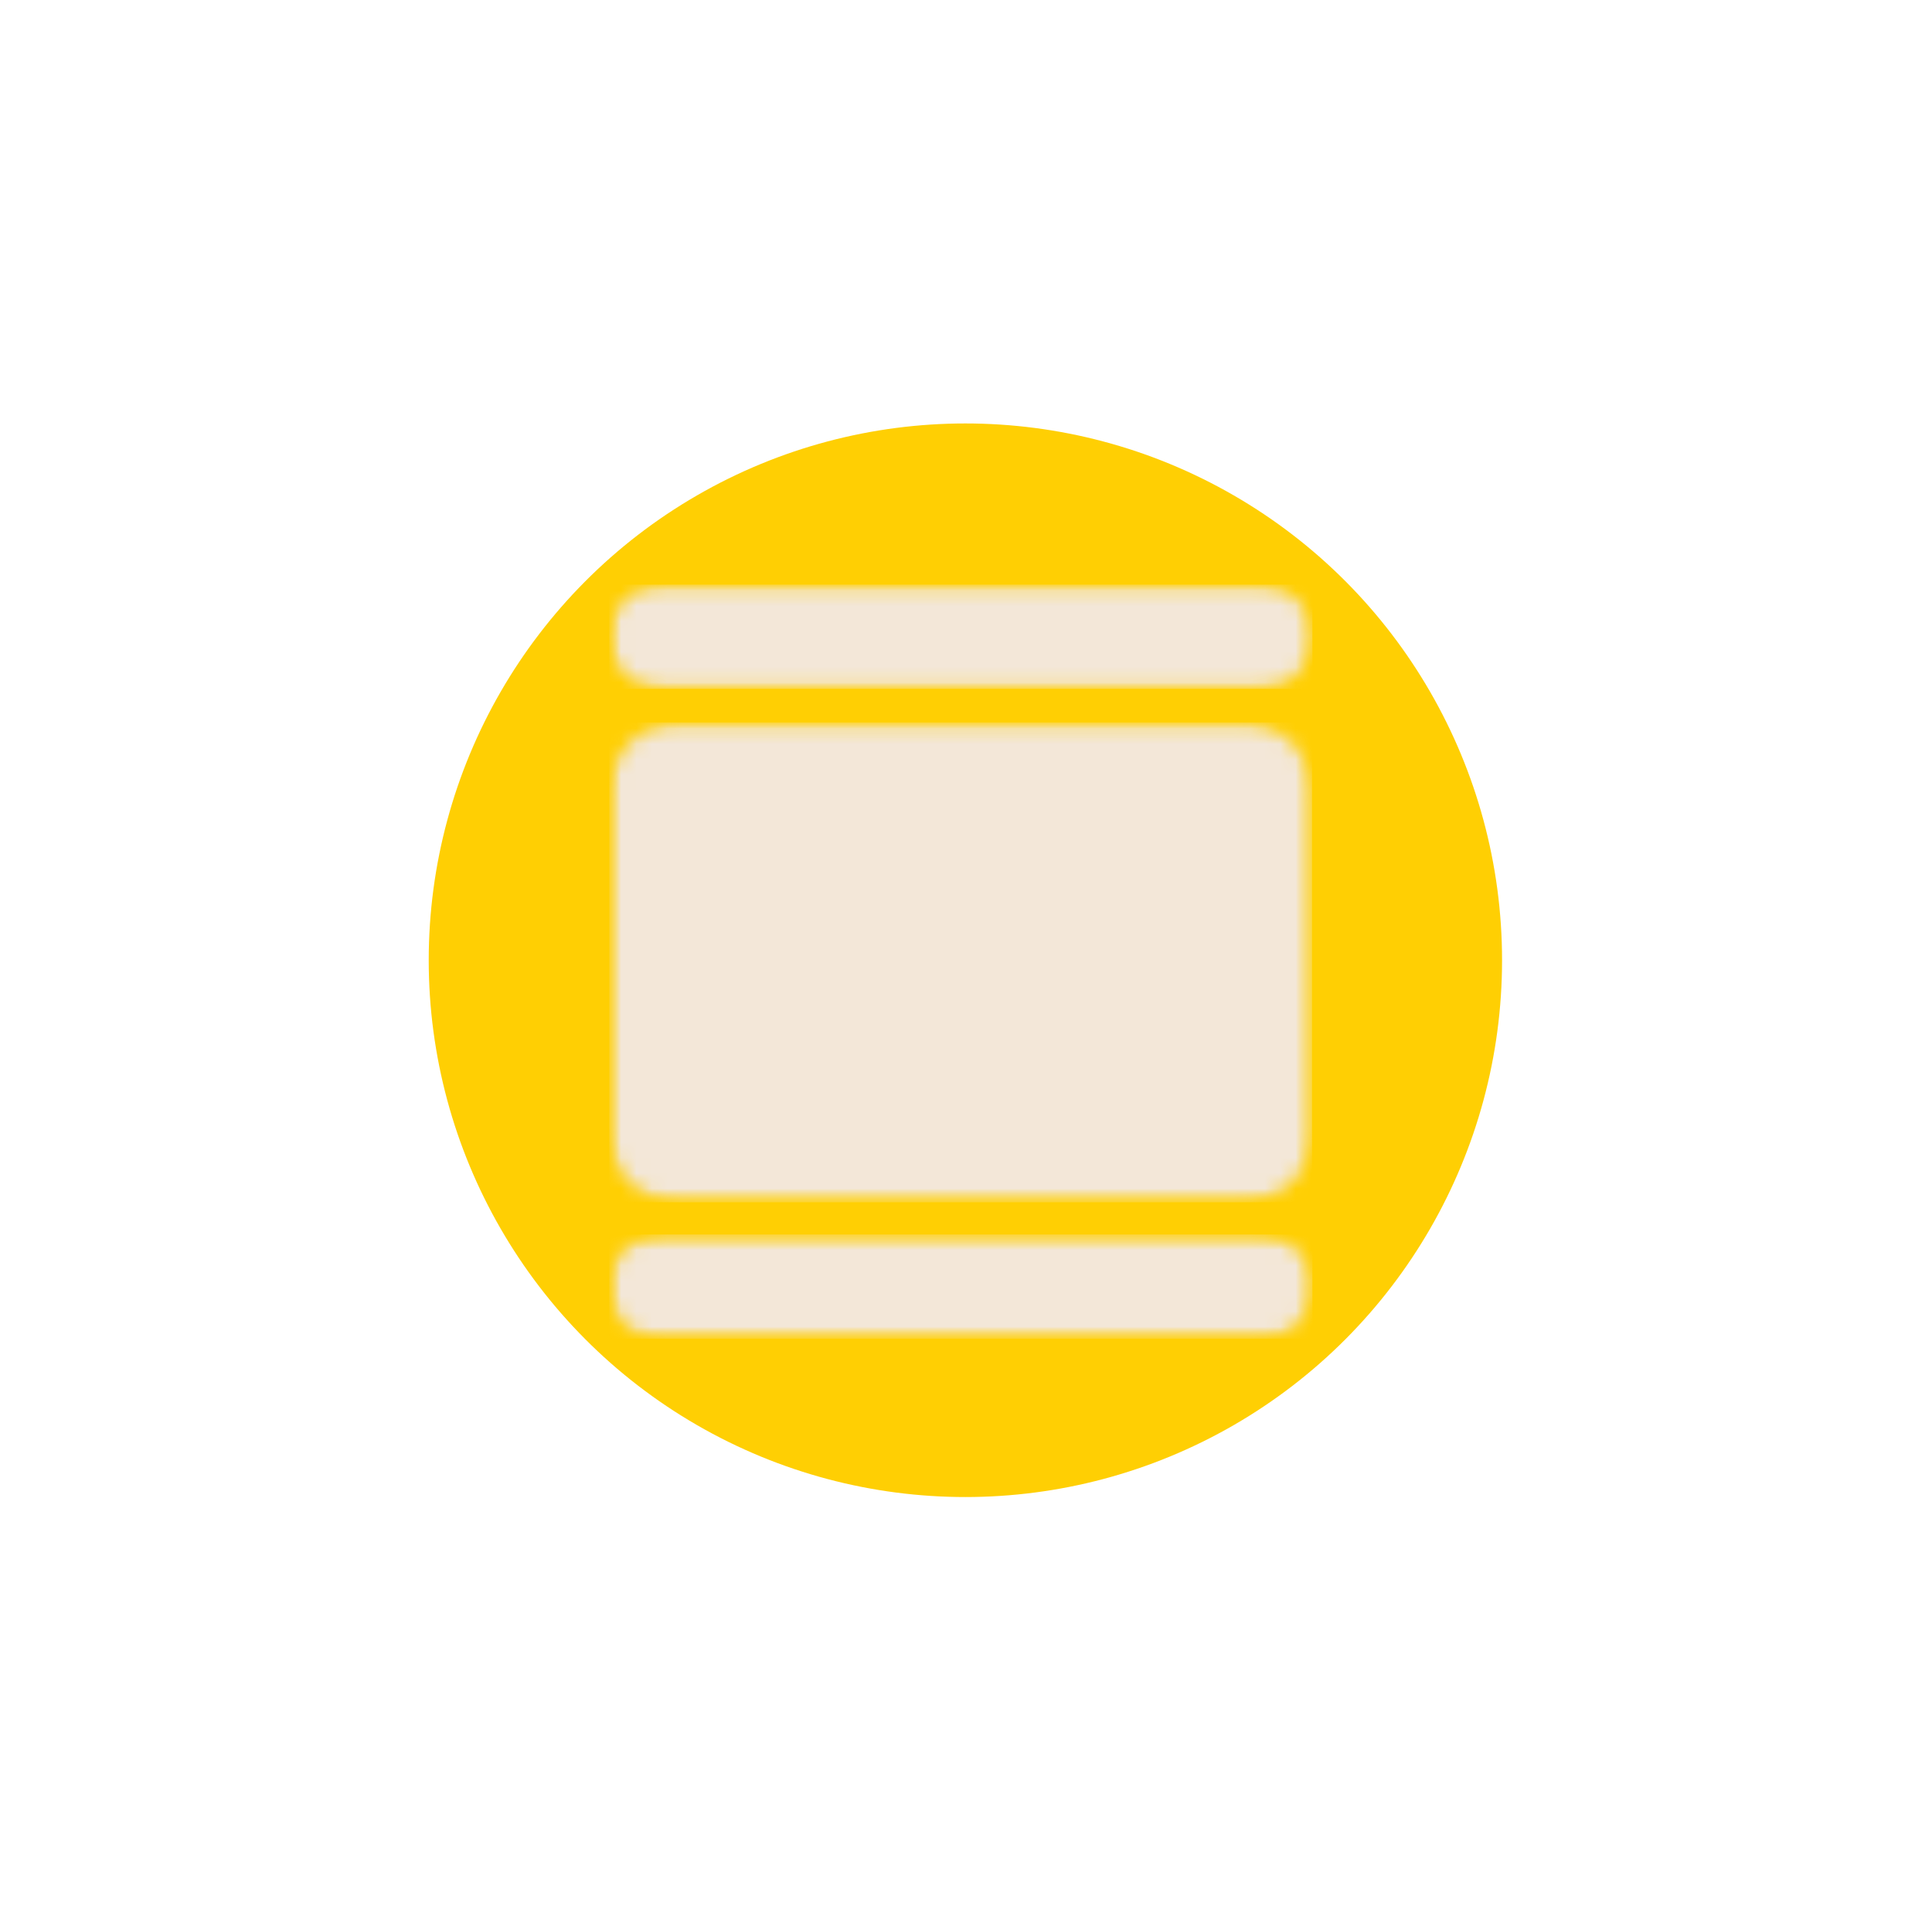 <svg width="126" height="125" viewBox="0 0 126 125" fill="none" xmlns="http://www.w3.org/2000/svg">
<g filter="url(#filter0_f_2441_15668)">
<circle cx="62.96" cy="62.61" r="35" fill="#FFCF03"/>
</g>
<g clip-path="url(#clip0_2441_15668)">
<mask id="mask0_2441_15668" style="mask-type:luminance" maskUnits="userSpaceOnUse" x="39" y="47" width="47" height="32">
<path d="M39.738 47.105H85.572V78.392H39.738V47.105Z" fill="white"/>
</mask>
<g mask="url(#mask0_2441_15668)">
<mask id="mask1_2441_15668" style="mask-type:luminance" maskUnits="userSpaceOnUse" x="39" y="47" width="47" height="32">
<path d="M44.368 47.105H80.973C83.53 47.105 85.603 49.178 85.603 51.735V73.763C85.603 76.319 83.53 78.392 80.973 78.392H44.368C41.811 78.392 39.738 76.319 39.738 73.763V51.735C39.738 49.178 41.811 47.105 44.368 47.105Z" fill="white"/>
</mask>
<g mask="url(#mask1_2441_15668)">
<path d="M39.738 47.105H85.568V78.392H39.738V47.105Z" fill="#F3E7D8"/>
</g>
</g>
<mask id="mask2_2441_15668" style="mask-type:luminance" maskUnits="userSpaceOnUse" x="39" y="80" width="47" height="8">
<path d="M39.738 80.488H85.617V87.285H39.738V80.488Z" fill="white"/>
</mask>
<g mask="url(#mask2_2441_15668)">
<mask id="mask3_2441_15668" style="mask-type:luminance" maskUnits="userSpaceOnUse" x="39" y="80" width="47" height="8">
<path d="M43.137 80.488H82.204C83.106 80.488 83.97 80.846 84.608 81.484C85.245 82.121 85.603 82.985 85.603 83.887C85.603 84.788 85.245 85.653 84.608 86.29C83.97 86.927 83.106 87.285 82.204 87.285H43.137C42.235 87.285 41.371 86.927 40.734 86.29C40.096 85.653 39.738 84.788 39.738 83.887C39.738 82.985 40.096 82.121 40.734 81.484C41.371 80.846 42.235 80.488 43.137 80.488Z" fill="white"/>
</mask>
<g mask="url(#mask3_2441_15668)">
<path d="M39.738 80.488H85.591V87.285H39.738V80.488Z" fill="#F3E7D8"/>
</g>
</g>
<mask id="mask4_2441_15668" style="mask-type:luminance" maskUnits="userSpaceOnUse" x="39" y="38" width="47" height="7">
<path d="M39.738 38.119H85.617V44.916H39.738V38.119Z" fill="white"/>
</mask>
<g mask="url(#mask4_2441_15668)">
<mask id="mask5_2441_15668" style="mask-type:luminance" maskUnits="userSpaceOnUse" x="39" y="38" width="47" height="7">
<path d="M43.137 38.119H82.204C83.106 38.119 83.97 38.477 84.608 39.114C85.245 39.752 85.603 40.616 85.603 41.518C85.603 42.419 85.245 43.283 84.608 43.921C83.97 44.558 83.106 44.916 82.204 44.916H43.137C42.235 44.916 41.371 44.558 40.734 43.921C40.096 43.283 39.738 42.419 39.738 41.518C39.738 40.616 40.096 39.752 40.734 39.114C41.371 38.477 42.235 38.119 43.137 38.119Z" fill="white"/>
</mask>
<g mask="url(#mask5_2441_15668)">
<path d="M39.738 38.119H85.591V44.916H39.738V38.119Z" fill="#F3E7D8"/>
</g>
</g>
</g>
<defs>
<filter id="filter0_f_2441_15668" x="0.86" y="0.51" width="124.2" height="124.2" filterUnits="userSpaceOnUse" color-interpolation-filters="sRGB">
<feFlood flood-opacity="0" result="BackgroundImageFix"/>
<feBlend mode="normal" in="SourceGraphic" in2="BackgroundImageFix" result="shape"/>
<feGaussianBlur stdDeviation="13.55" result="effect1_foregroundBlur_2441_15668"/>
</filter>
<clipPath id="clip0_2441_15668">
<rect width="50" height="50" fill="white" transform="translate(37.671 37.702)"/>
</clipPath>
</defs>
</svg>
